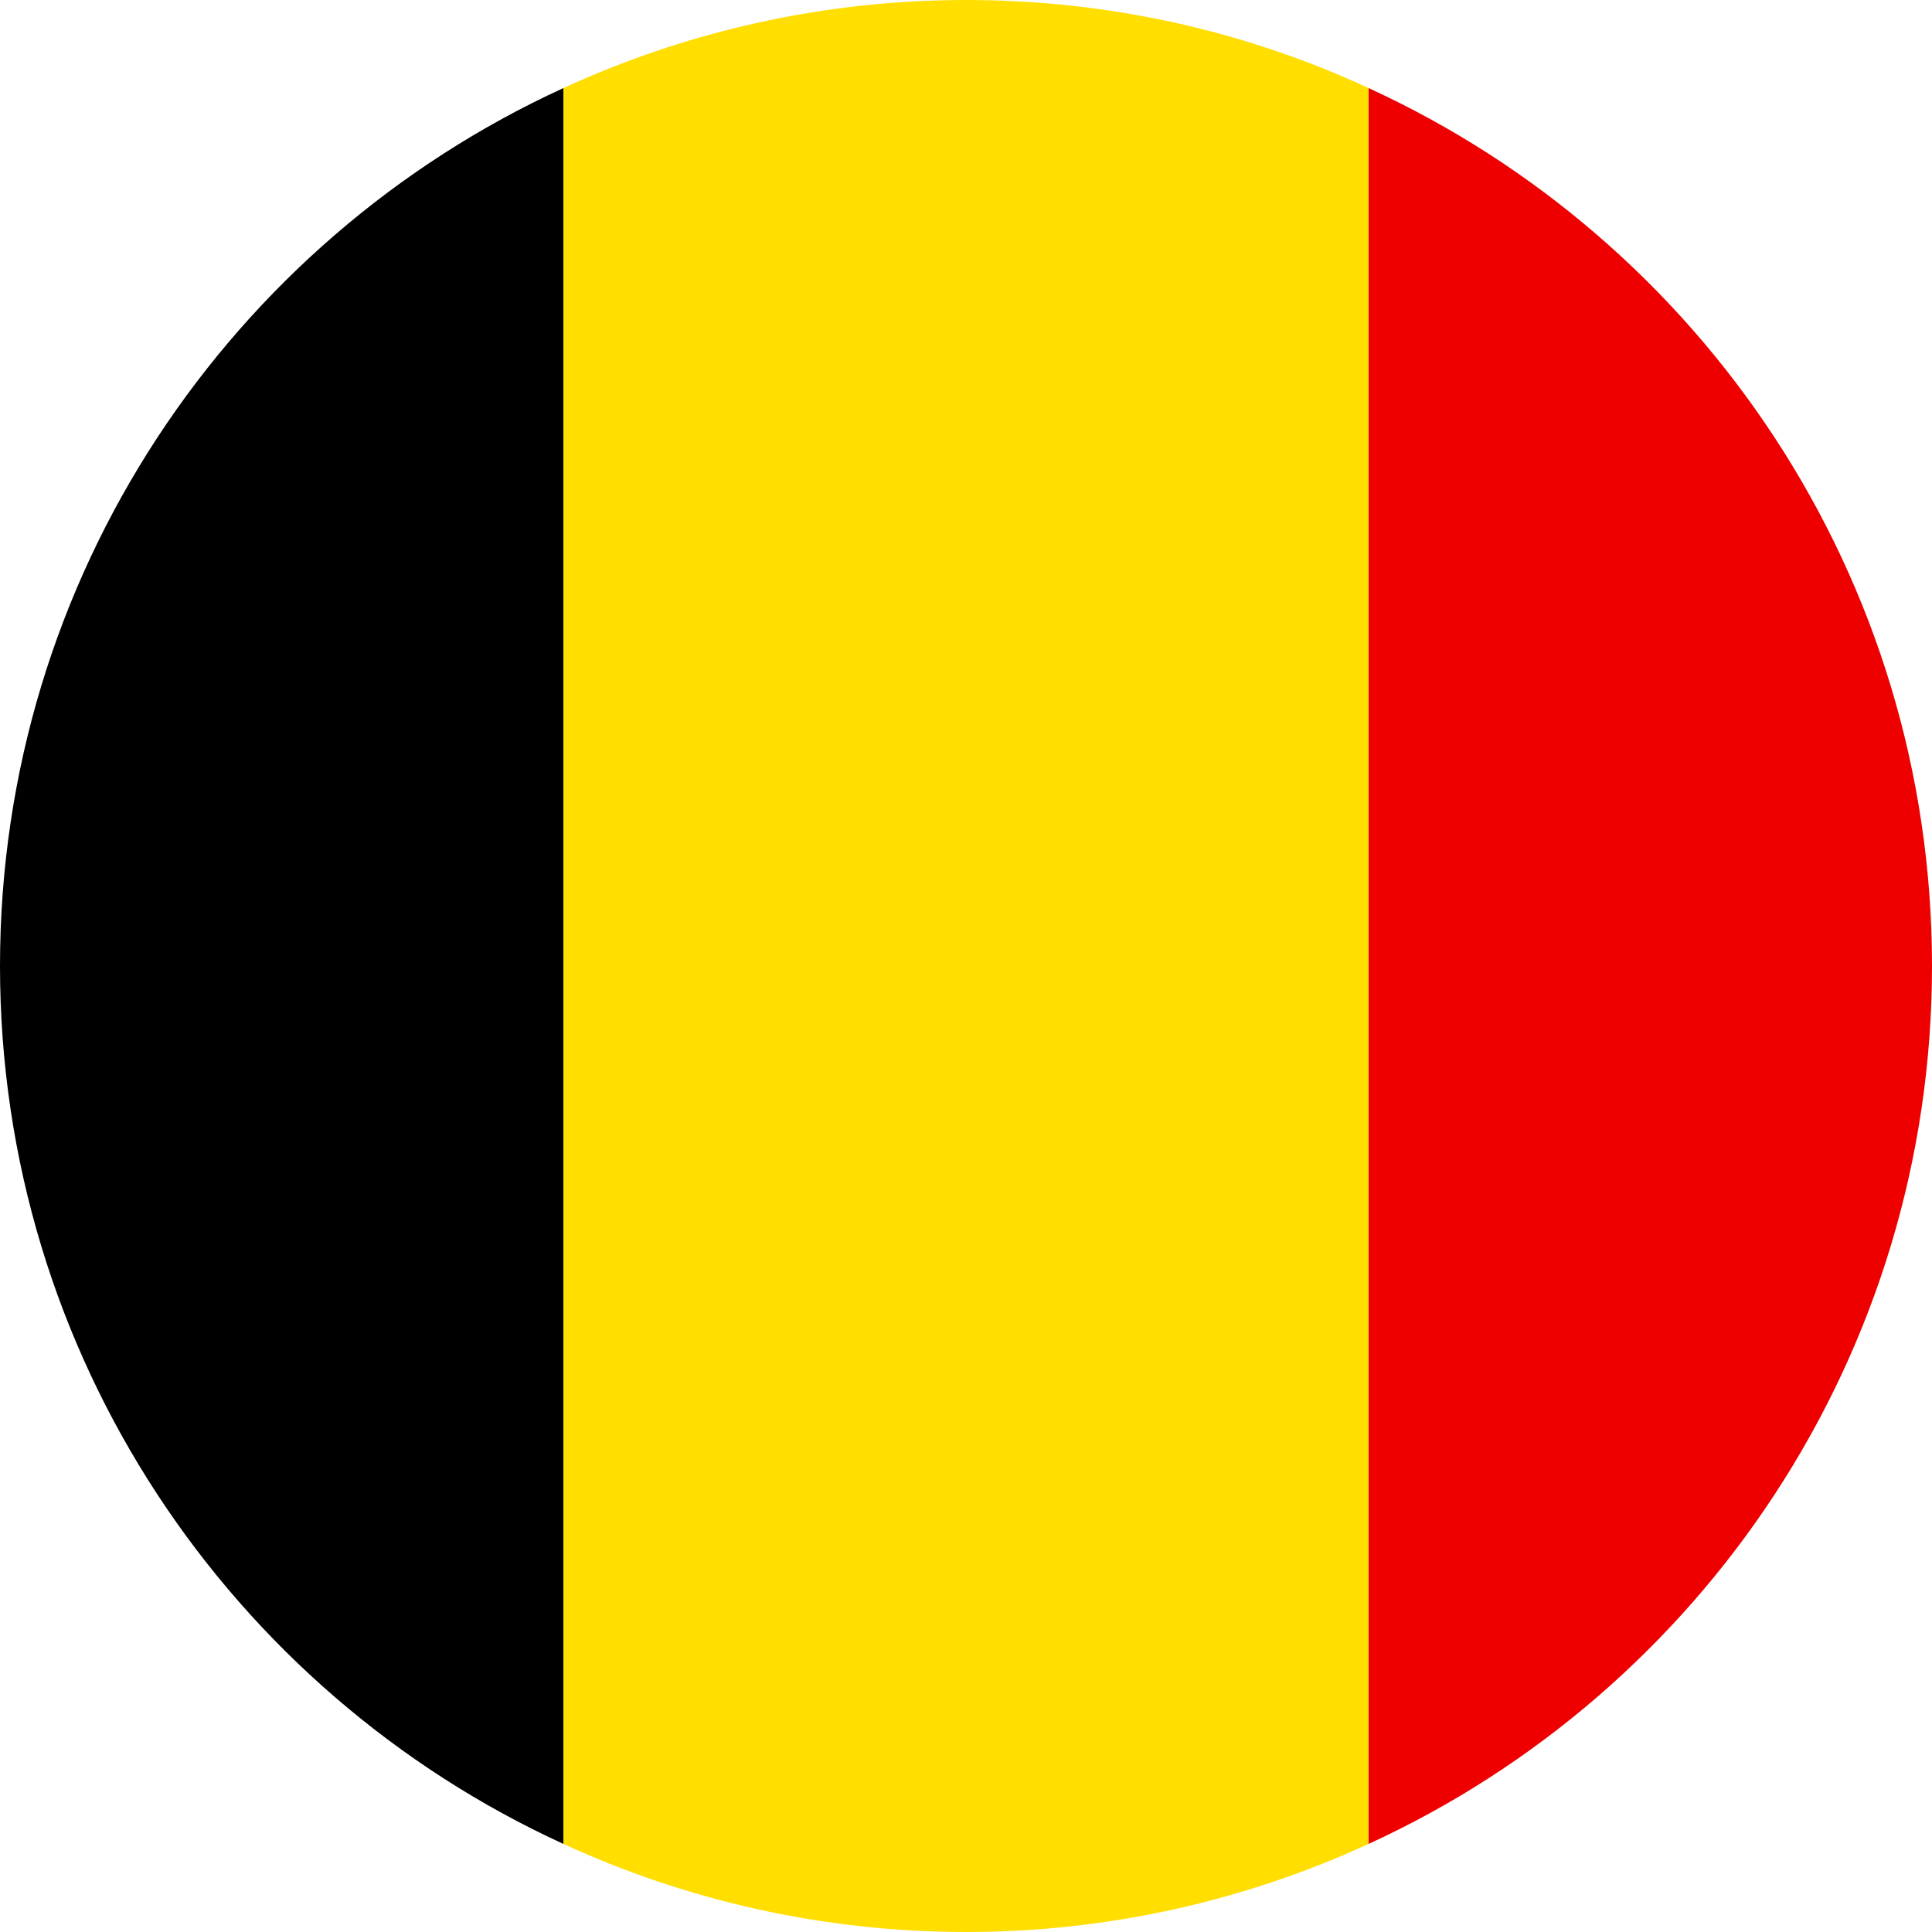 <?xml version="1.0" encoding="utf-8"?>
<!-- Generator: Adobe Illustrator 25.2.3, SVG Export Plug-In . SVG Version: 6.00 Build 0)  -->
<svg version="1.1" id="Calque_1" xmlns="http://www.w3.org/2000/svg" xmlns:xlink="http://www.w3.org/1999/xlink" x="0px" y="0px"
	 viewBox="0 0 43 43" style="enable-background:new 0 0 43 43;" xml:space="preserve">
<style type="text/css">
	.st0{fill:#EE0000;}
	.st1{fill:#FFDE00;}
</style>
<g>
	<path d="M0,21.5c0,8.67,5.14,16.15,12.54,19.54V1.96C5.14,5.35,0,12.83,0,21.5z"/>
	<path class="st0" d="M43,21.5c0-8.67-5.14-16.15-12.54-19.54v39.08C37.86,37.65,43,30.17,43,21.5z"/>
	<path class="st1" d="M21.5,0c-3.2,0-6.24,0.71-8.96,1.96v39.08C15.26,42.29,18.3,43,21.5,43c3.2,0,6.24-0.71,8.96-1.96V1.96
		C27.74,0.7,24.7,0,21.5,0z"/>
</g>
</svg>
